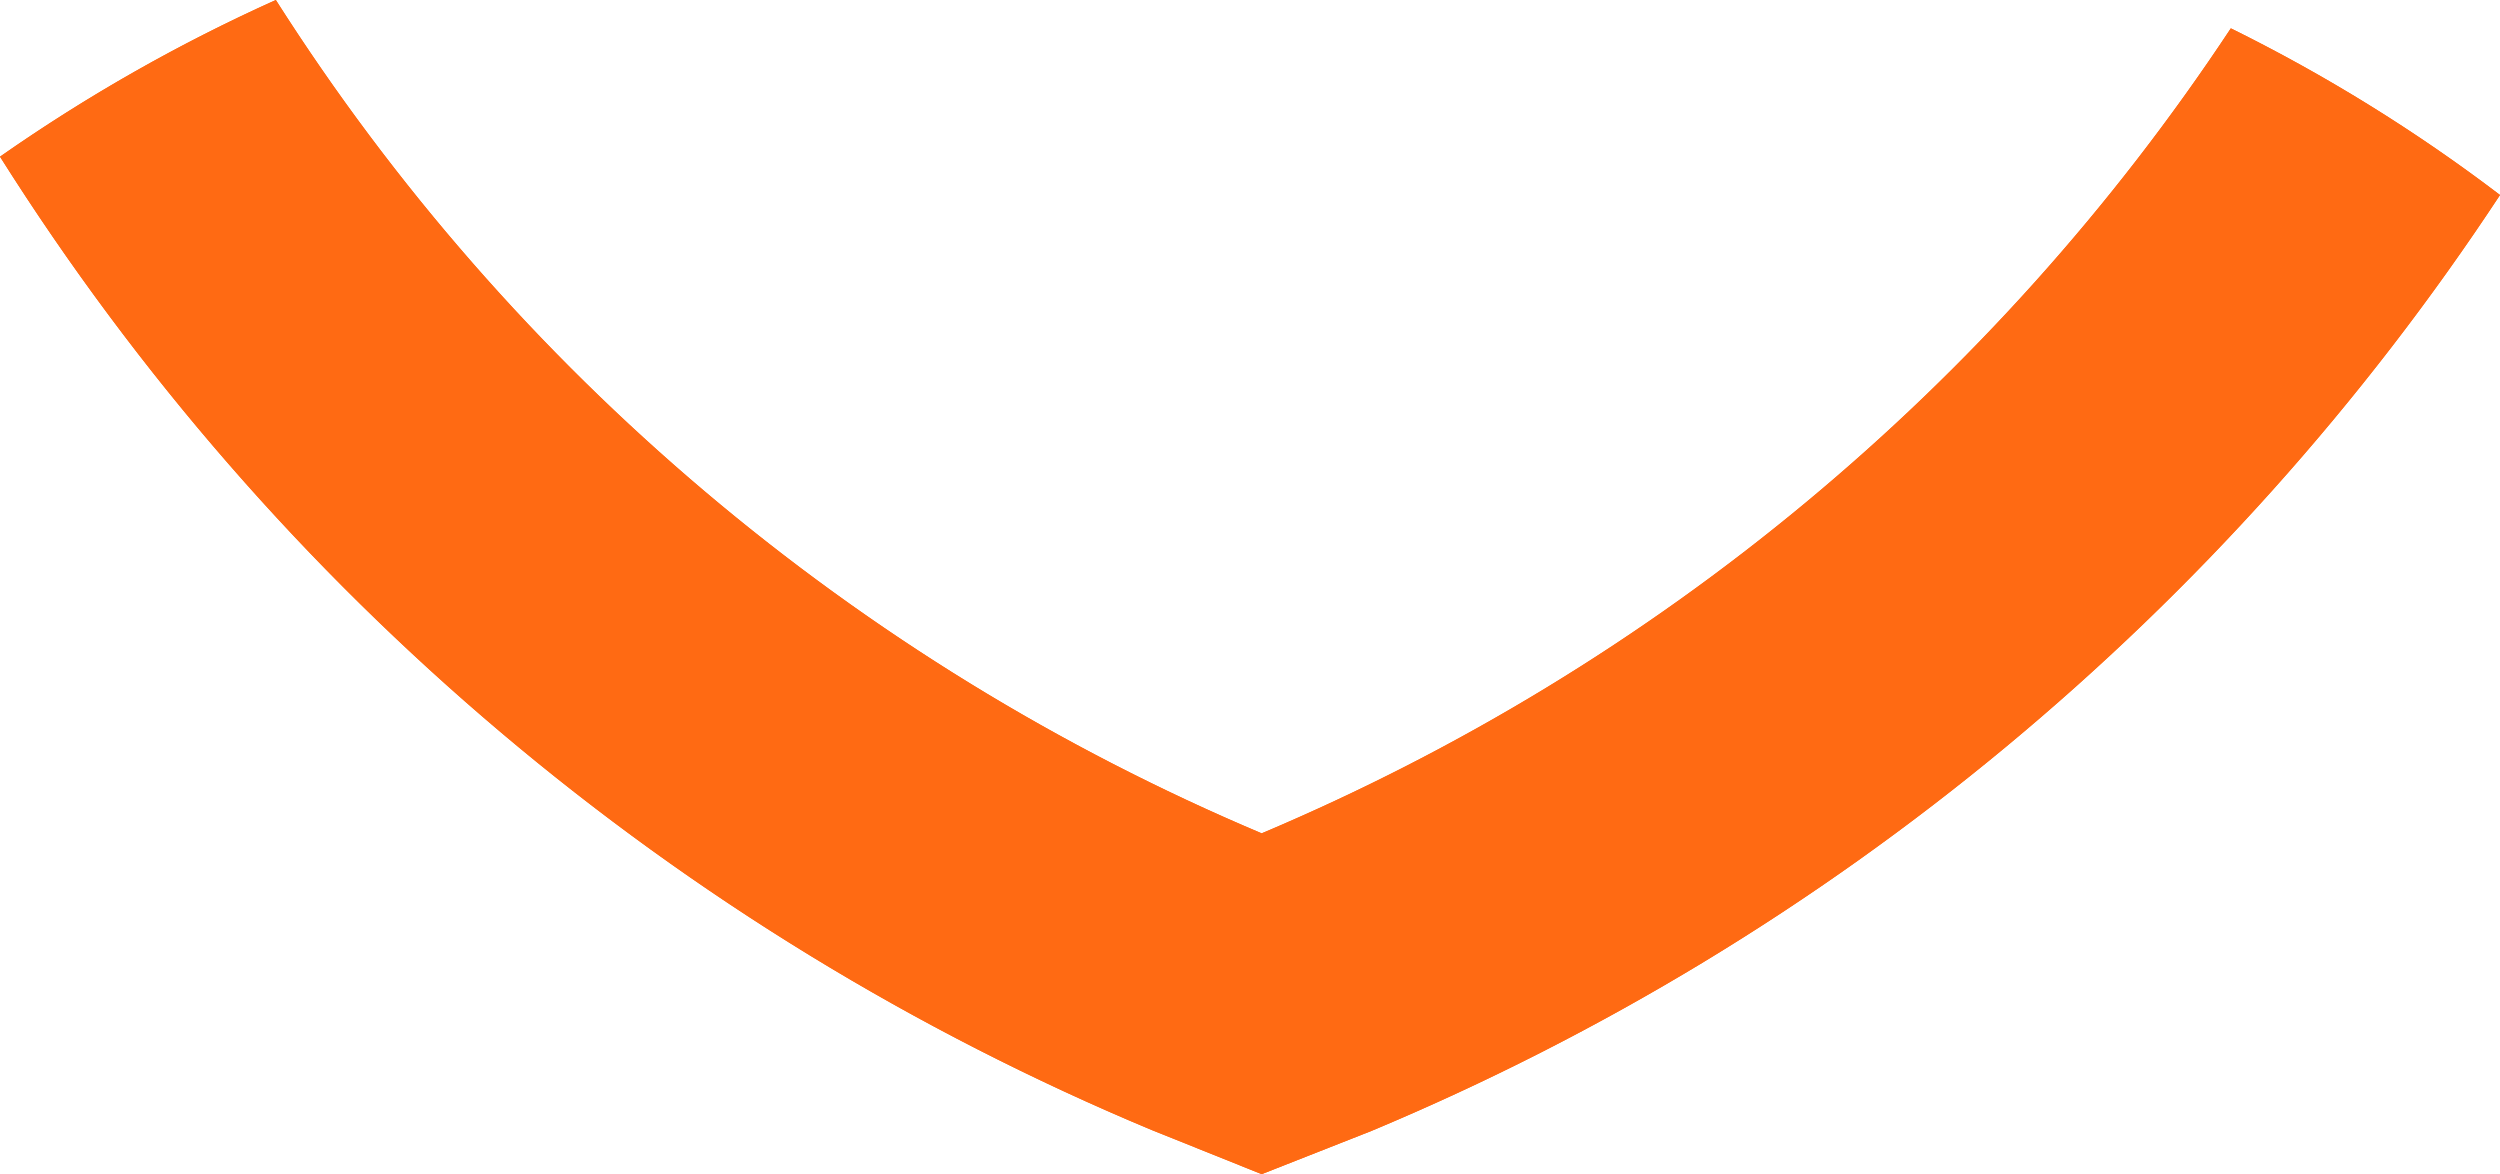<svg id="Layer_1" data-name="Layer 1" xmlns="http://www.w3.org/2000/svg" xmlns:xlink="http://www.w3.org/1999/xlink" viewBox="0 0 30 14.09"><defs><style>.cls-1,.cls-2,.cls-4{fill:#ff6a13;}.cls-1{clip-rule:evenodd;}.cls-2{fill-rule:evenodd;}.cls-3{clip-path:url(#clip-path);}.cls-5{clip-path:url(#clip-path-2);}.cls-6{clip-path:url(#clip-path-3);}</style><clipPath id="clip-path"><polygon class="cls-1" points="116.35 414.38 105.17 420.88 105.17 407.88 116.35 414.38"/></clipPath><clipPath id="clip-path-2"><polygon class="cls-1" points="110.67 317.07 104.17 305.88 117.17 305.88 110.67 317.07"/></clipPath><clipPath id="clip-path-3"><path class="cls-1" d="M15.14,10A26,26,0,0,1,3.31,0,20.3,20.3,0,0,0,0,1.88,30,30,0,0,0,13.82,13.56l1.32,0.53,1.32-.52A30.13,30.13,0,0,0,30,2.34a19.83,19.83,0,0,0-3.23-2A26.11,26.11,0,0,1,15.14,10"/></clipPath></defs><title>SB_Icons_180316-2</title><polygon class="cls-2" points="116.35 414.38 105.17 420.88 105.17 407.88 116.35 414.38"/><g class="cls-3"><rect class="cls-4" x="-1483.62" y="-1594.12" width="1280" height="2524"/></g><polygon class="cls-2" points="110.67 317.07 104.17 305.88 117.17 305.88 110.67 317.07"/><g class="cls-5"><rect class="cls-4" x="-1483.62" y="-1594.12" width="1280" height="2524"/></g><path class="cls-2" d="M15.14,10A26,26,0,0,1,3.31,0,20.3,20.3,0,0,0,0,1.88,30,30,0,0,0,13.82,13.56l1.32,0.53,1.32-.52A30.13,30.13,0,0,0,30,2.34a19.83,19.83,0,0,0-3.23-2A26.11,26.11,0,0,1,15.14,10"/><g class="cls-6"><rect class="cls-4" x="-5" y="-5" width="40" height="24.09"/></g></svg>